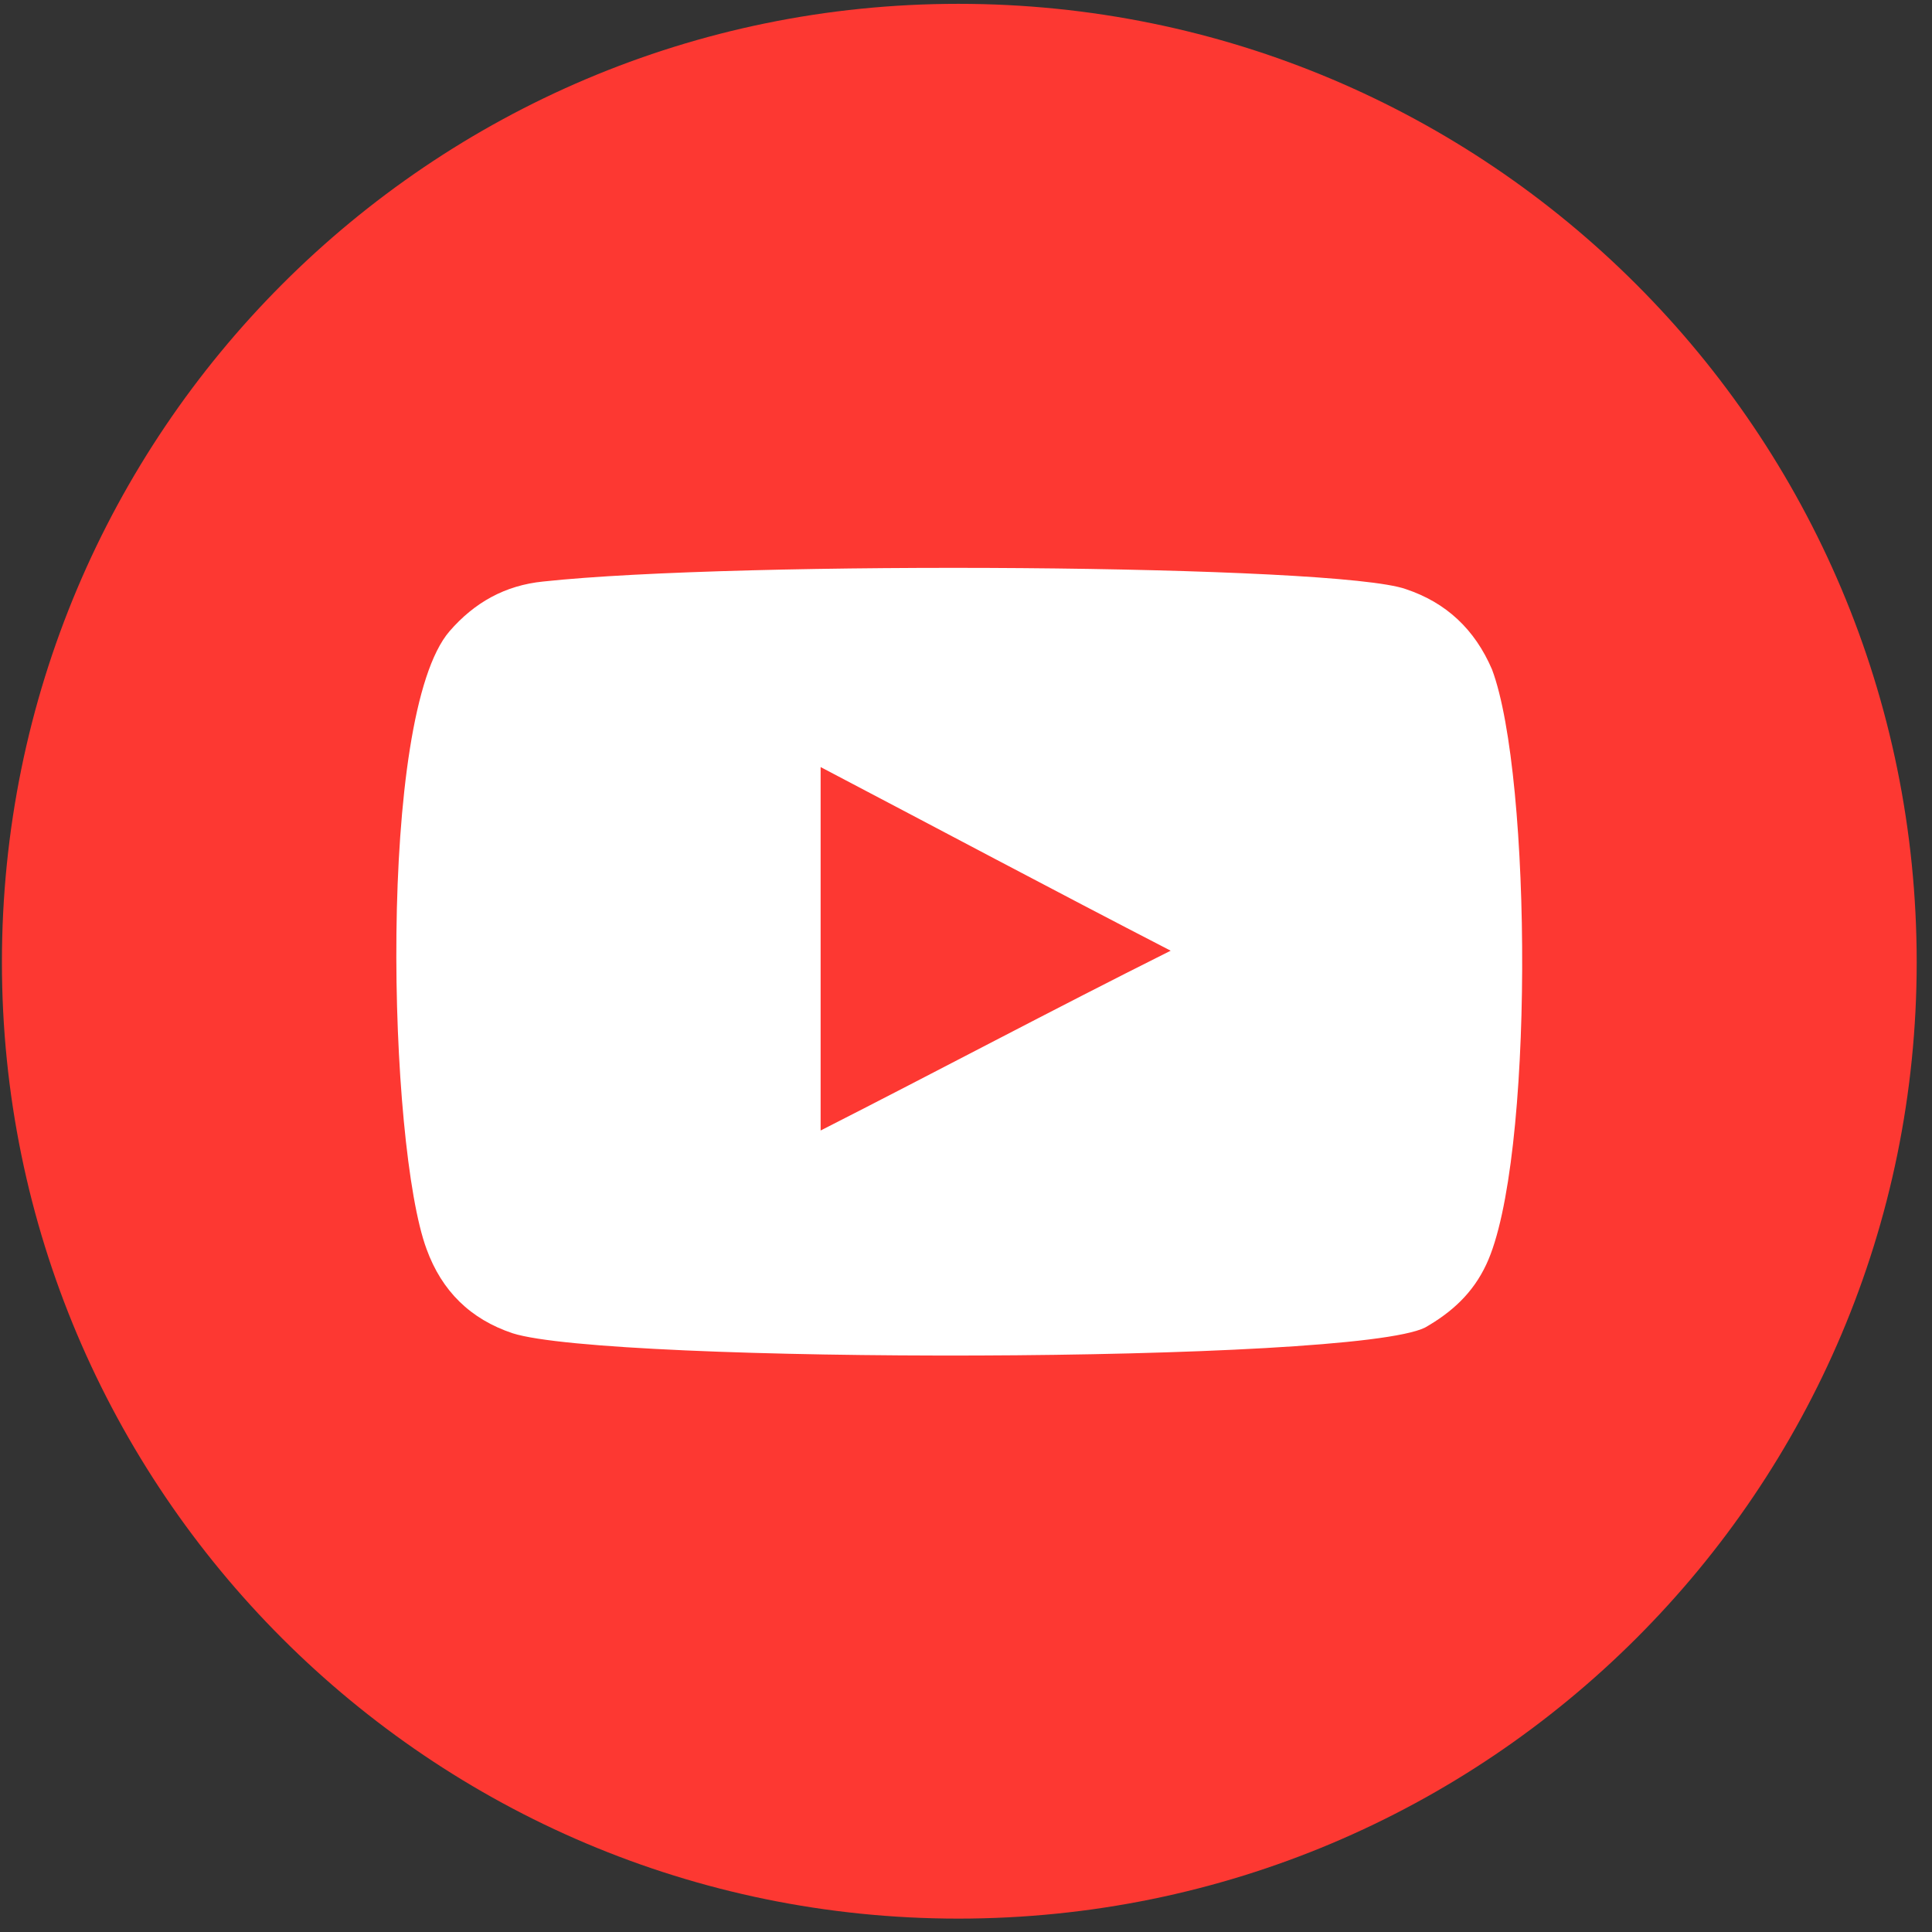 <?xml version="1.0" encoding="UTF-8"?> <svg xmlns="http://www.w3.org/2000/svg" version="1.2" viewBox="0 0 101 101" width="101" height="101"><rect x="0" y="0" width="101" height="101" fill="#333333" stroke="none"/><title>&lt;Group&gt;</title><style> .s0 { fill: #fd3832 } .s1 { fill: #ffffff } </style><g id="&lt;Group&gt;"><g id="&lt;Group&gt;"><path id="&lt;Path&gt;" class="s0" d="m100.2 50.3c0 27.6-22.4 50-50.1 50-27.6 0-50-22.4-50-50 0-27.7 22.4-50.1 50-50.1 27.7 0 50.1 22.4 50.1 50.1z"></path></g><path id="&lt;Compound Path&gt;" fill-rule="evenodd" class="s1" d="m26.8 69.7q-3.3-1.1-4.5-4.4c-2-5.4-2.6-27.9 1.2-32.3 1.3-1.5 2.9-2.4 4.9-2.6 10.2-1.1 41.5-0.9 45.1 0.4 2.1 0.7 3.6 2.1 4.5 4.2 2.1 5.6 2.2 25.8-0.3 31.1-0.7 1.5-1.8 2.5-3.2 3.3-3.8 1.9-42.7 1.9-47.7 0.3zm16.1-10.6c6.1-3.1 12.1-6.3 18.3-9.4-6.2-3.2-12.2-6.4-18.3-9.6 0 6.4 0 12.7 0 19z"></path></g></svg> 